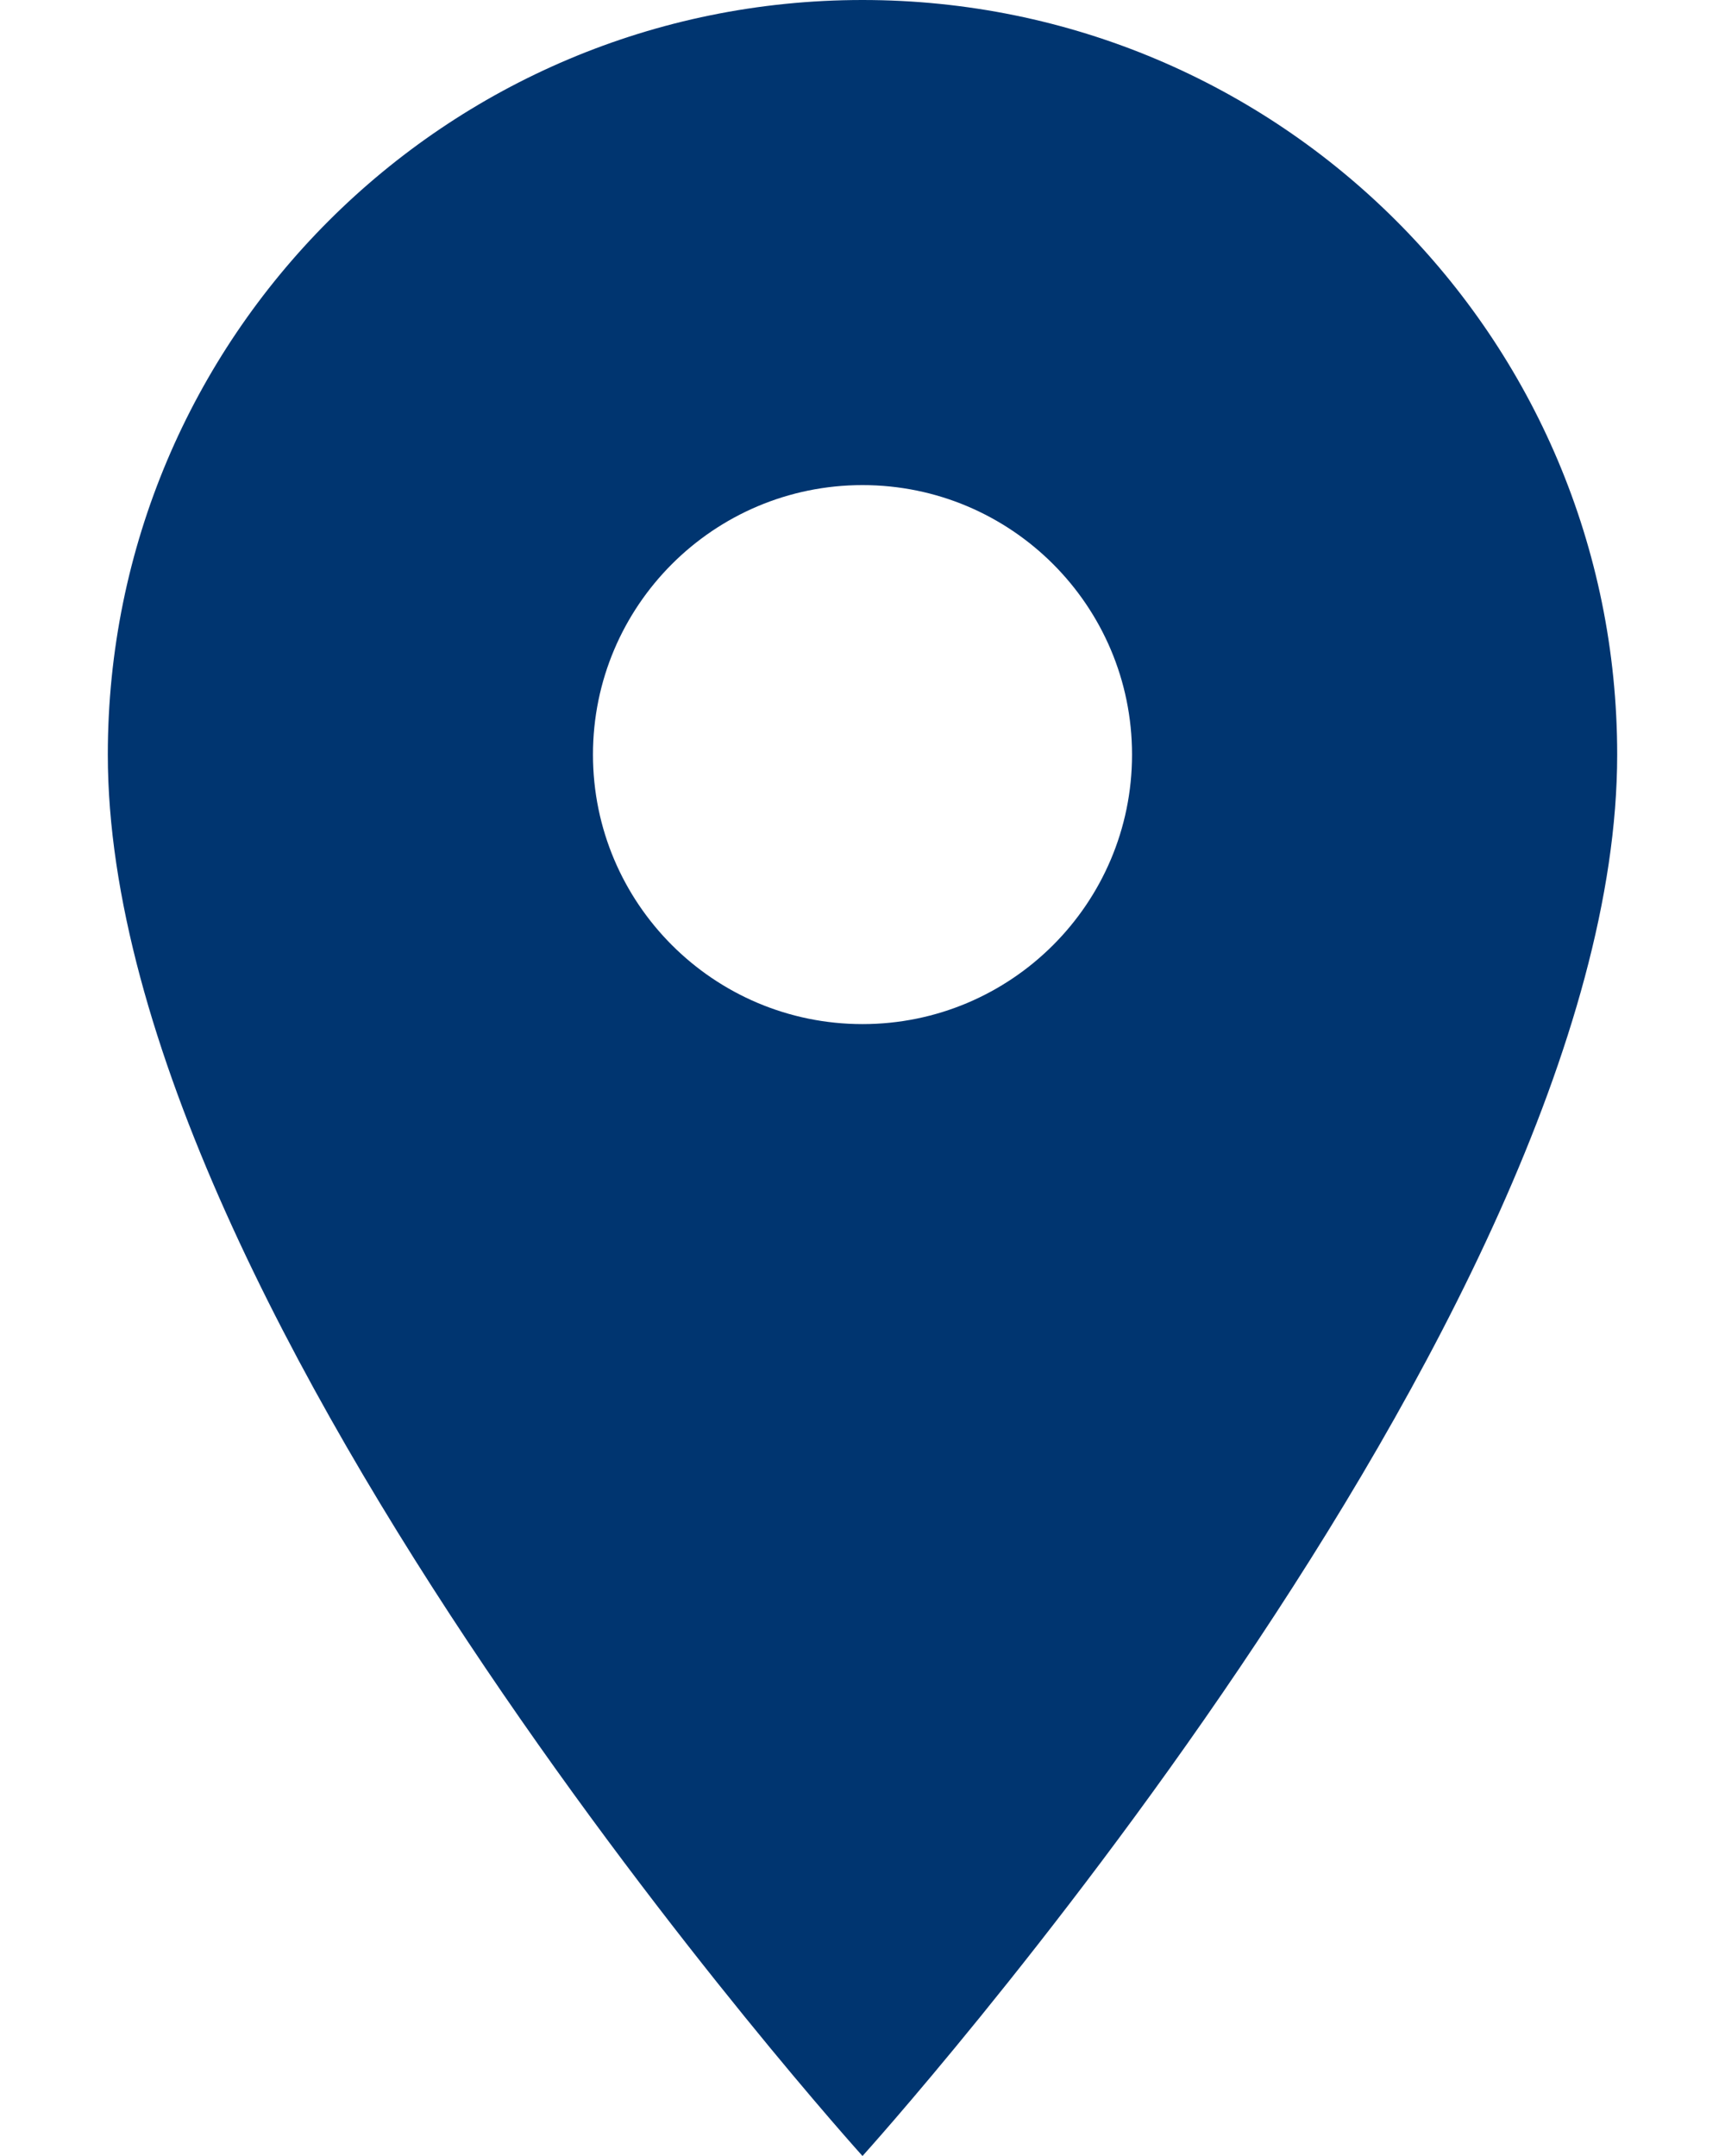 <svg width="8" height="10" viewBox="0 0 8 10" fill="none" xmlns="http://www.w3.org/2000/svg">
<path d="M4 0C2.065 0 0.5 1.565 0.5 3.5C0.5 6.125 4 10 4 10C4 10 7.5 6.125 7.5 3.5C7.5 1.565 5.935 0 4 0ZM4 4.75C3.31 4.75 2.75 4.19 2.75 3.5C2.75 2.81 3.31 2.25 4 2.25C4.69 2.25 5.25 2.81 5.25 3.5C5.25 4.19 4.69 4.75 4 4.75Z" fill="#003570"/>
</svg>

